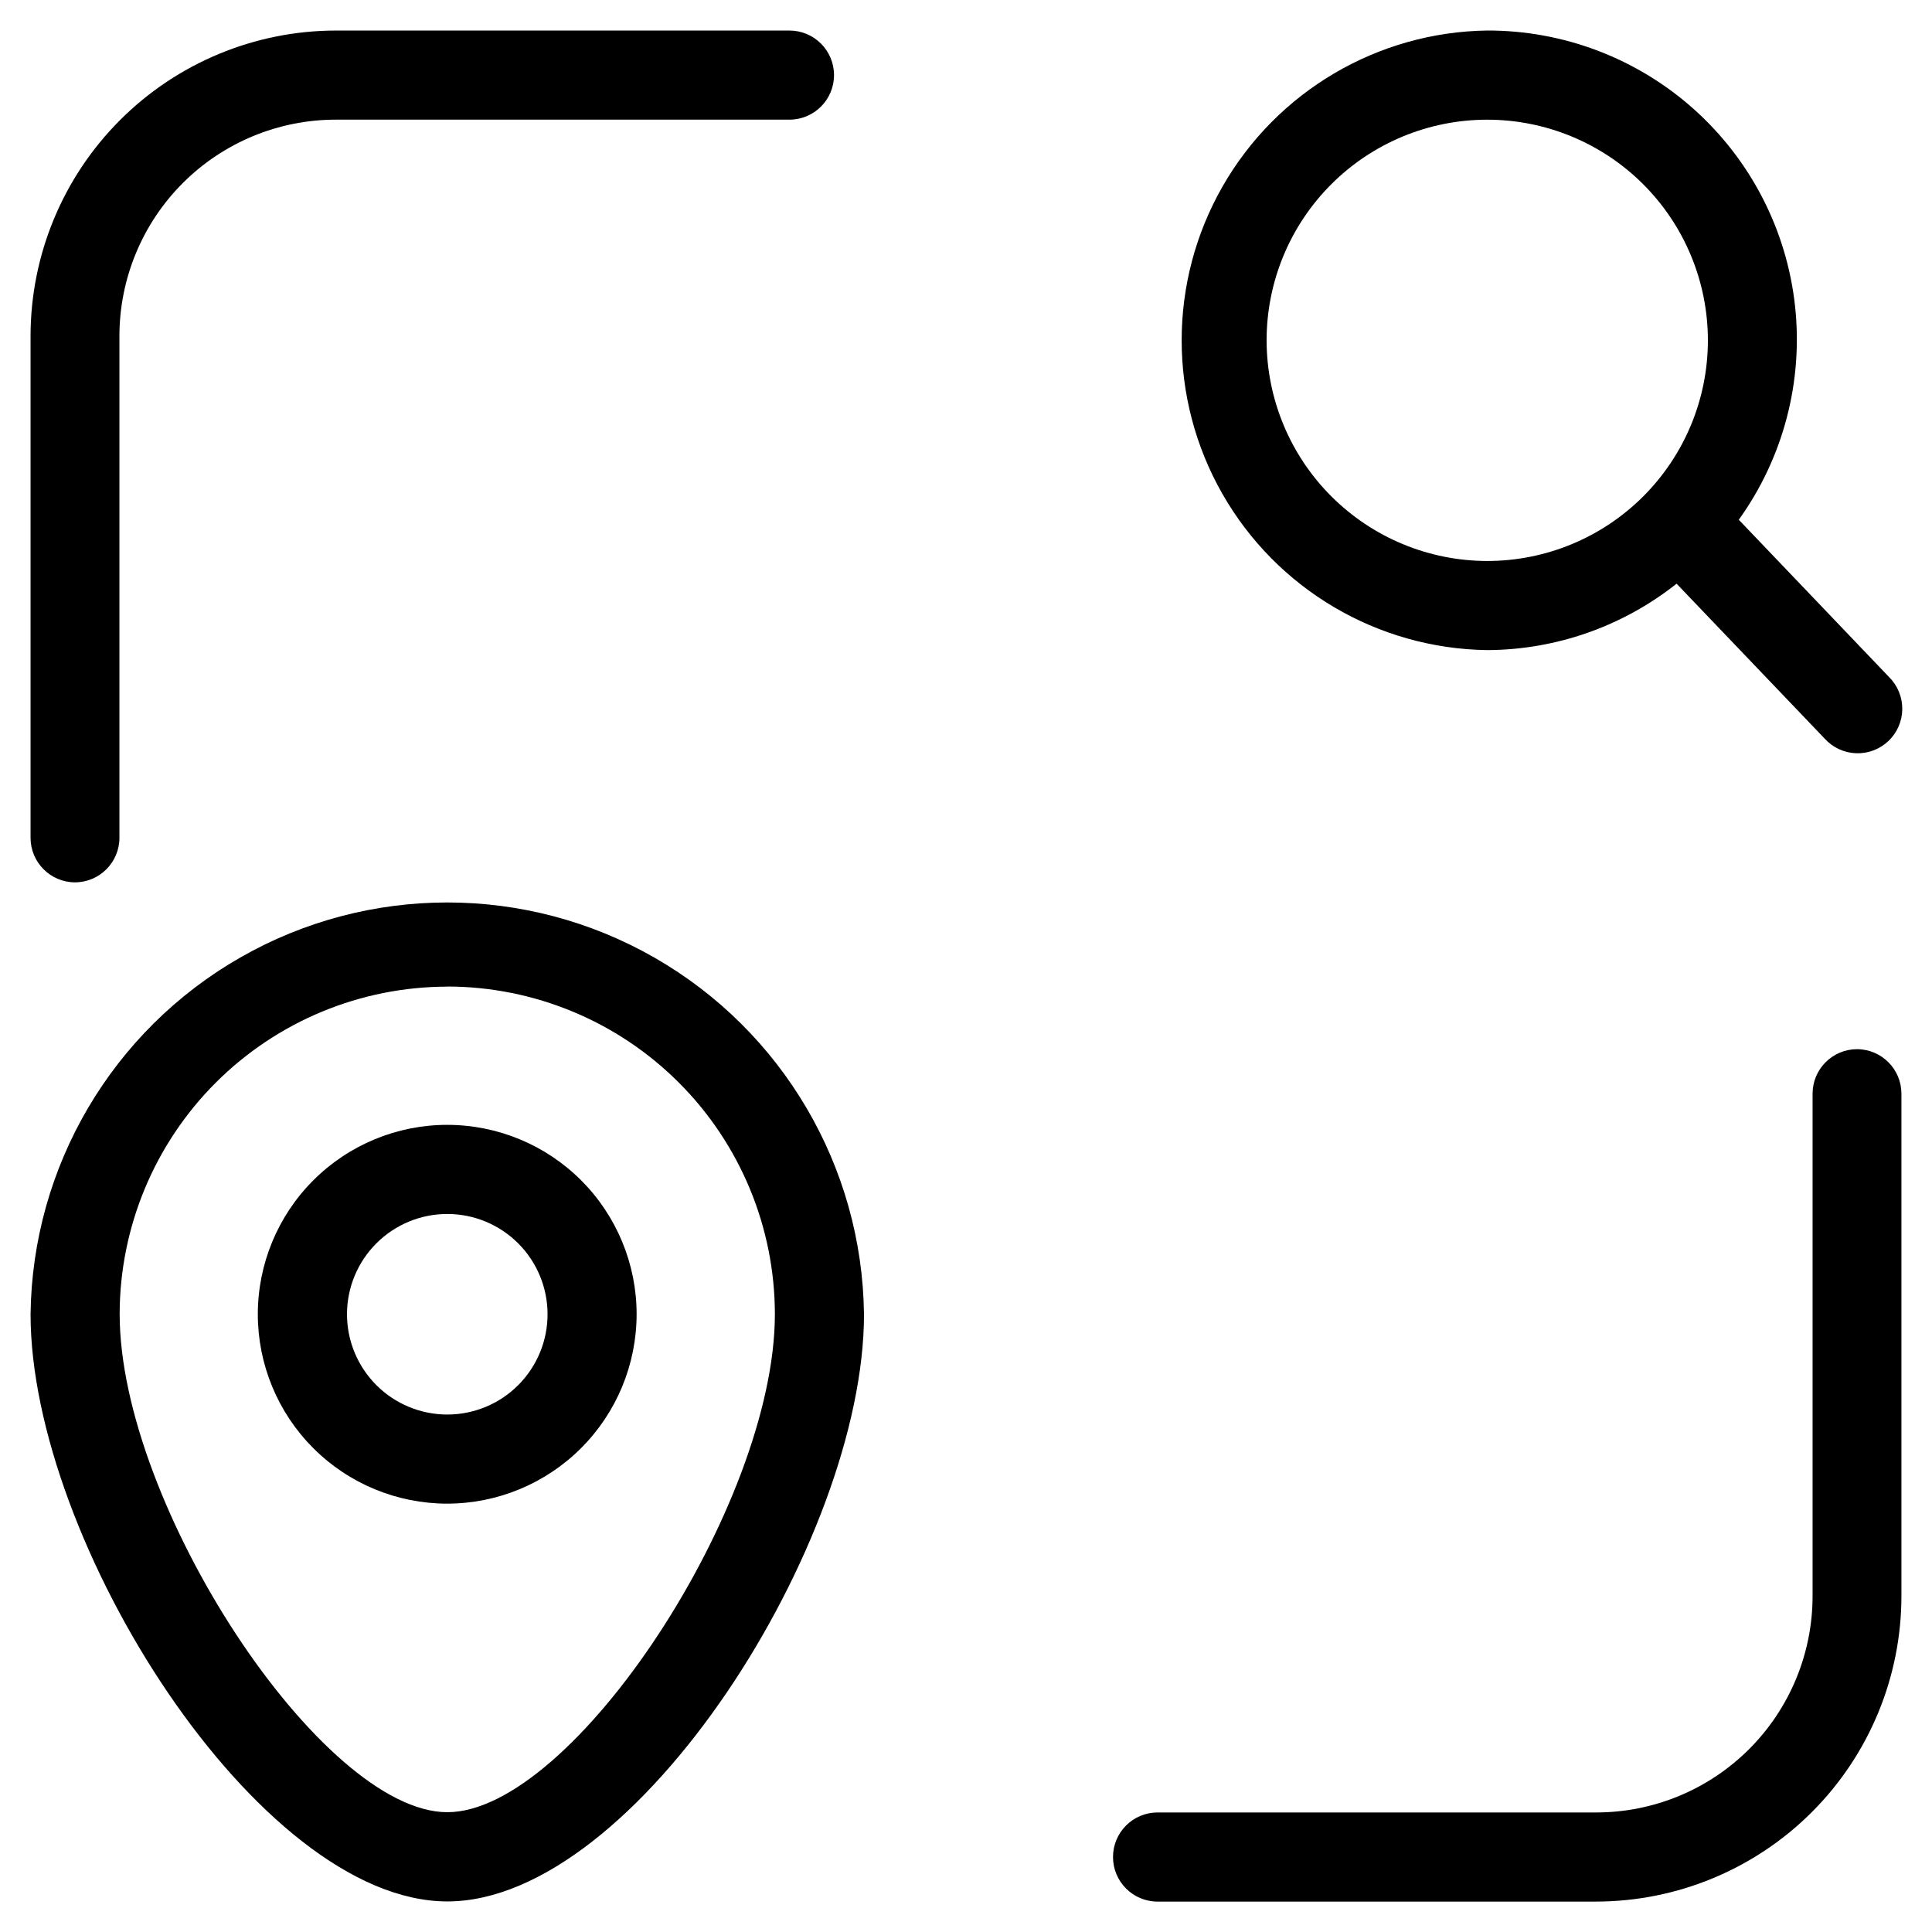 <?xml version="1.0" encoding="UTF-8"?>
<!-- Uploaded to: SVG Repo, www.svgrepo.com, Generator: SVG Repo Mixer Tools -->
<svg fill="#000000" width="800px" height="800px" version="1.1" viewBox="144 144 512 512" xmlns="http://www.w3.org/2000/svg">
 <g>
  <path d="m312.71 492.29c0-13.312-5.289-26.078-14.703-35.492-9.414-9.414-22.184-14.699-35.496-14.699s-26.078 5.293-35.492 14.707c-9.41 9.414-14.695 22.184-14.695 35.496 0.004 13.312 5.297 26.078 14.711 35.488 9.418 9.414 22.184 14.695 35.5 14.691 13.305-0.016 26.059-5.309 35.465-14.719 9.406-9.41 14.695-22.168 14.711-35.473zm-76.754 0c0-7.047 2.801-13.809 7.785-18.789 4.984-4.984 11.742-7.785 18.793-7.785 7.047 0 13.805 2.801 18.789 7.785 4.984 4.981 7.785 11.742 7.785 18.789 0 7.051-2.801 13.809-7.785 18.793s-11.742 7.785-18.789 7.785c-7.051-0.004-13.805-2.805-18.789-7.789s-7.785-11.742-7.789-18.789z"/>
  <path d="m262.54 647.9c50.129 0 110.43-95.582 110.43-155.61h-0.004c-0.465-39.141-21.617-75.109-55.594-94.547-33.977-19.438-75.707-19.438-109.68 0s-55.129 55.406-55.594 94.547c0 60.031 60.297 155.61 110.45 155.61zm0-242.46c23.016 0.027 45.082 9.18 61.355 25.457 16.277 16.273 25.43 38.34 25.457 61.355 0 50.586-53.531 132-86.812 132s-86.828-81.414-86.828-132h-0.004c0.039-23.012 9.199-45.07 25.477-61.34 16.277-16.266 38.34-25.414 61.355-25.441z"/>
  <path d="m636.16 422.04c-6.523 0-11.809 5.289-11.809 11.809v133.18c-0.016 15.191-6.059 29.754-16.801 40.492-10.738 10.742-25.301 16.785-40.492 16.801h-116.29c-6.523 0-11.809 5.285-11.809 11.809 0 6.519 5.285 11.809 11.809 11.809h116.22c21.449-0.027 42.016-8.559 57.184-23.727 15.168-15.168 23.699-35.734 23.723-57.184v-133.21c-0.016-6.484-5.258-11.742-11.742-11.777z"/>
  <path d="m163.84 377.83c6.523 0 11.809-5.289 11.809-11.809v-133.02c0.02-15.199 6.066-29.773 16.824-40.516 10.754-10.742 25.332-16.777 40.531-16.777h120.21c6.523 0 11.809-5.285 11.809-11.805 0-6.523-5.285-11.809-11.809-11.809h-120.21c-21.449 0.023-42.016 8.555-57.184 23.723-15.168 15.168-23.699 35.734-23.723 57.184v133.02c0 6.496 5.246 11.773 11.742 11.809z"/>
  <path d="m538.12 152.09c-29.059 0.402-55.742 16.137-70.156 41.371-14.414 25.238-14.414 56.215 0 81.449 14.414 25.234 41.098 40.973 70.156 41.375 18.23-0.074 35.91-6.273 50.191-17.602l39.25 41.059c2.141 2.363 5.141 3.762 8.328 3.875 3.184 0.117 6.281-1.062 8.586-3.262 2.305-2.203 3.617-5.242 3.648-8.43 0.027-3.188-1.23-6.25-3.496-8.496l-39.832-41.691v0.004c11.793-16.41 17.102-36.598 14.906-56.684s-11.742-38.652-26.805-52.121c-15.062-13.473-34.57-20.898-54.777-20.848zm-58.457 82.09c0.004-15.508 6.168-30.379 17.137-41.344s25.844-17.121 41.352-17.117c15.508 0.008 30.379 6.172 41.344 17.141 10.961 10.969 17.117 25.844 17.113 41.352-0.004 15.508-6.168 30.379-17.137 41.34-10.969 10.965-25.844 17.121-41.352 17.117-15.504-0.02-30.363-6.191-41.324-17.156s-17.121-25.832-17.133-41.332z"/>
 </g>
</svg>